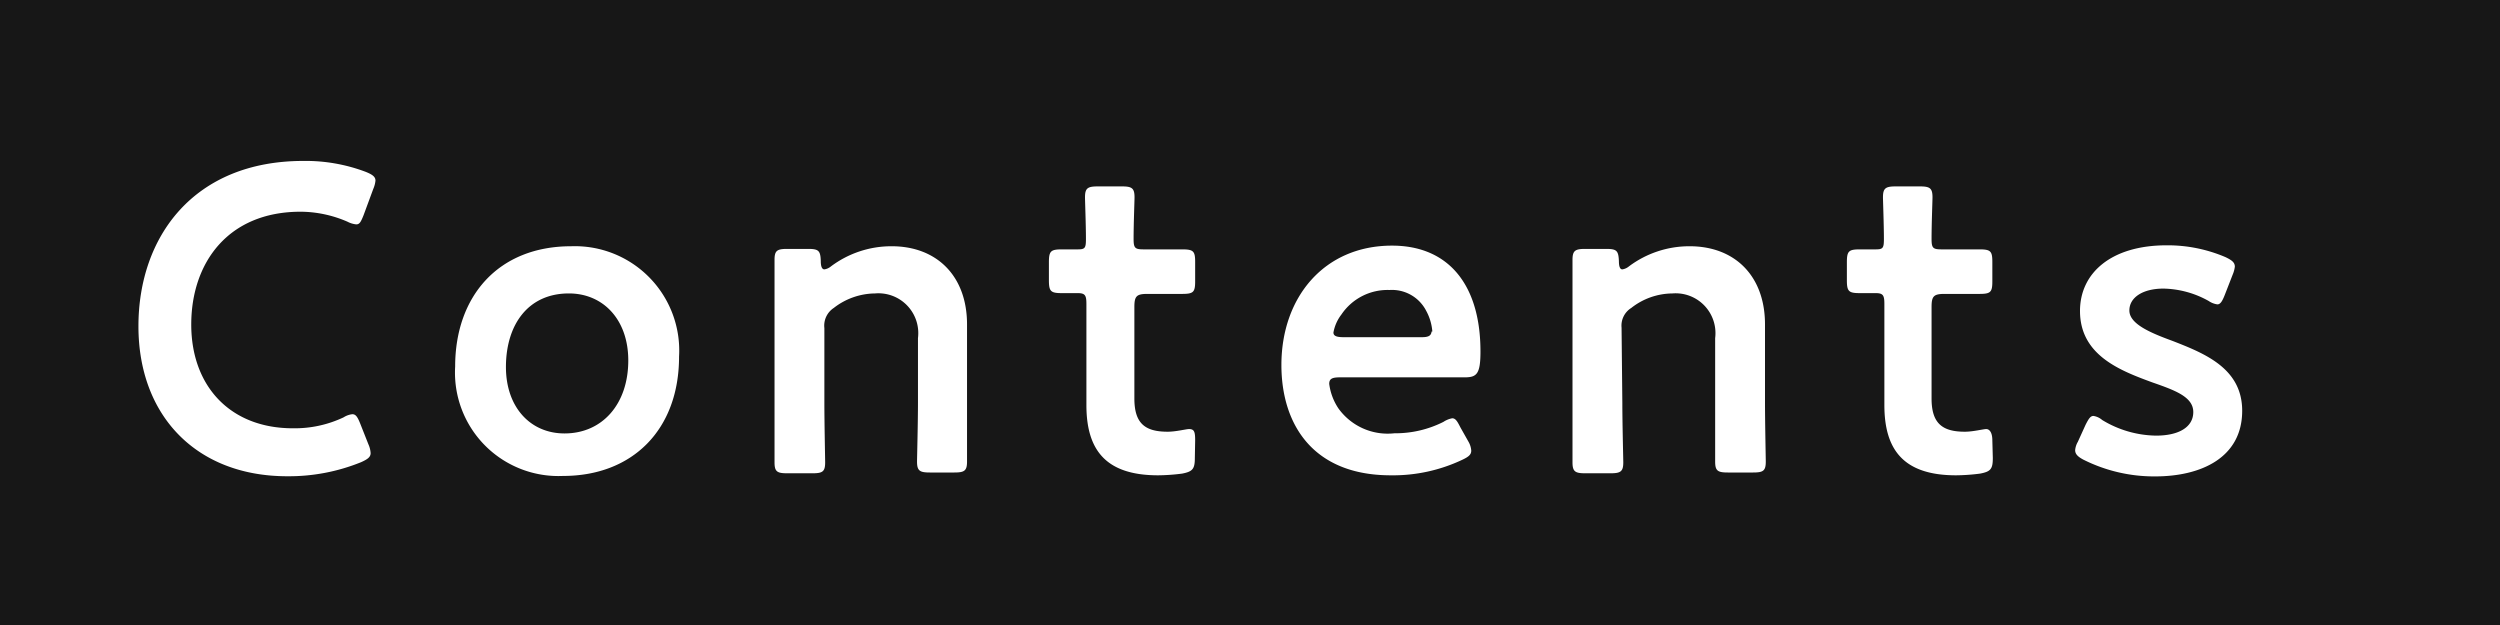 <svg xmlns="http://www.w3.org/2000/svg" viewBox="0 0 160 40"><g data-name="レイヤー 2"><path fill="#171717" d="M0 0h160v40H0z"/><path d="M23.72 29c0 .25-.19.39-.61.58a12.27 12.27 0 01-4.73.9c-5.8 0-9.52-3.86-9.52-9.6S12.41 10.3 19.41 10.3a10.86 10.86 0 014 .7c.42.17.62.31.62.56a1.74 1.74 0 01-.14.53l-.62 1.68c-.17.42-.25.59-.47.59a1.52 1.52 0 01-.56-.17 7.6 7.6 0 00-3-.64c-4.65 0-7 3.27-7 7.22s2.5 6.64 6.5 6.64a7.31 7.31 0 003.25-.7 1.29 1.29 0 01.56-.2c.22 0 .33.17.5.59l.53 1.34a1.59 1.59 0 01.14.56zm19.74-6.18c0 4.7-3 7.64-7.42 7.64a6.62 6.62 0 01-6.91-7c0-4.51 2.77-7.7 7.42-7.7a6.68 6.68 0 016.91 7.06zm-11.08.67c0 2.57 1.56 4.25 3.75 4.25 2.41 0 4.08-1.87 4.08-4.67 0-2.63-1.62-4.29-3.8-4.29-2.63 0-4.03 2.02-4.03 4.71zm20.38 2.32c0 1.26.05 3.59.05 3.78 0 .59-.16.7-.81.7h-1.62c-.65 0-.81-.11-.81-.7V16.63c0-.59.16-.7.81-.7h1.34c.67 0 .79.11.81.78 0 .37.09.53.23.53a.86.86 0 00.42-.19 6.44 6.44 0 013.89-1.29c2.88 0 4.82 1.9 4.82 5v8.78c0 .59-.17.7-.81.7h-1.57c-.65 0-.82-.11-.82-.7 0-.19.06-2.52.06-3.78v-4.12A2.55 2.55 0 0056 18.78a4.36 4.36 0 00-2.64.93 1.35 1.35 0 00-.6 1.29zm23.71 3.5c0 .7-.14.87-.81 1a12.68 12.68 0 01-1.54.11c-3.41 0-4.59-1.68-4.59-4.5v-6.46c0-.56-.08-.7-.56-.7h-1c-.73 0-.84-.11-.84-.84V16.8c0-.73.11-.84.84-.84h1c.47 0 .53-.08.53-.67 0-.87-.06-2.46-.06-2.66 0-.59.17-.7.82-.7h1.54c.64 0 .81.11.81.7 0 .2-.06 1.68-.06 2.66 0 .59.09.67.65.67h2.45c.73 0 .84.11.84.81V18c0 .7-.11.81-.84.81h-2.21c-.7 0-.84.14-.84.84v5.85c0 1.59.67 2.13 2.13 2.13.53 0 1.18-.17 1.37-.17.34 0 .39.19.39.73zM94 28.3a1.31 1.31 0 01.16.54c0 .25-.16.39-.56.58a10.37 10.37 0 01-4.59 1c-5 0-7-3.28-7-7.06 0-4.34 2.74-7.64 7.08-7.64 3.58 0 5.66 2.46 5.66 6.78 0 1.42-.23 1.65-1 1.65h-7.98c-.5 0-.7.08-.7.42a3.65 3.65 0 00.59 1.57 3.88 3.88 0 003.58 1.59 6.83 6.83 0 003.14-.73 1.53 1.53 0 01.56-.23c.22 0 .33.2.53.59zm-2.33-7.08a3.28 3.28 0 00-.39-1.32 2.46 2.46 0 00-2.35-1.34 3.56 3.56 0 00-3.08 1.57 2.65 2.65 0 00-.51 1.15c0 .22.2.3.65.3h5c.41 0 .6-.08.63-.36zm12.16 4.59c0 1.26.06 3.59.06 3.78 0 .59-.17.7-.82.7h-1.62c-.64 0-.81-.11-.81-.7V16.63c0-.59.17-.7.81-.7h1.34c.68 0 .79.11.82.78 0 .37.08.53.22.53a.86.86 0 00.42-.19 6.44 6.44 0 013.89-1.29c2.89 0 4.82 1.9 4.82 5v5c0 1.26.05 3.59.05 3.78 0 .59-.16.7-.81.7h-1.62c-.65 0-.81-.11-.81-.7v-7.9a2.55 2.55 0 00-2.74-2.86 4.31 4.31 0 00-2.63.93 1.33 1.33 0 00-.62 1.26zm23.71 3.5c0 .7-.13.87-.81 1a12.68 12.68 0 01-1.54.11c-3.41 0-4.59-1.68-4.59-4.5v-6.46c0-.56-.08-.7-.56-.7h-1c-.73 0-.84-.11-.84-.84V16.8c0-.73.11-.84.84-.84h1c.47 0 .53-.08.53-.67 0-.87-.06-2.46-.06-2.66 0-.59.17-.7.82-.7h1.54c.64 0 .81.11.81.7 0 .2-.06 1.68-.06 2.66 0 .59.09.67.65.67h2.41c.72 0 .83.11.83.81V18c0 .7-.11.81-.83.81h-2.22c-.7 0-.84.14-.84.84v5.85c0 1.59.68 2.13 2.13 2.13.53 0 1.18-.17 1.37-.17s.39.19.39.73zm15.96-3.02c0 3-2.63 4.2-5.57 4.2a10.09 10.09 0 01-4.59-1.07c-.36-.19-.53-.36-.53-.61a1.27 1.27 0 01.17-.53l.5-1.1c.2-.39.31-.56.5-.56a1.11 1.11 0 01.56.26 6.8 6.8 0 003.45 1c1.43 0 2.38-.53 2.38-1.51s-1.2-1.4-2.63-1.9c-2.07-.76-4.62-1.74-4.62-4.57 0-2.43 2-4.2 5.54-4.2a9.41 9.41 0 013.78.76c.39.19.59.33.59.61a1.89 1.89 0 01-.14.51l-.51 1.31c-.16.4-.28.59-.47.59a1.31 1.31 0 01-.56-.22 6.14 6.14 0 00-2.89-.79c-1.31 0-2.18.56-2.18 1.4s1.26 1.4 2.74 1.94c2.08.81 4.48 1.76 4.48 4.48z" fill="#fff"/></g></svg>